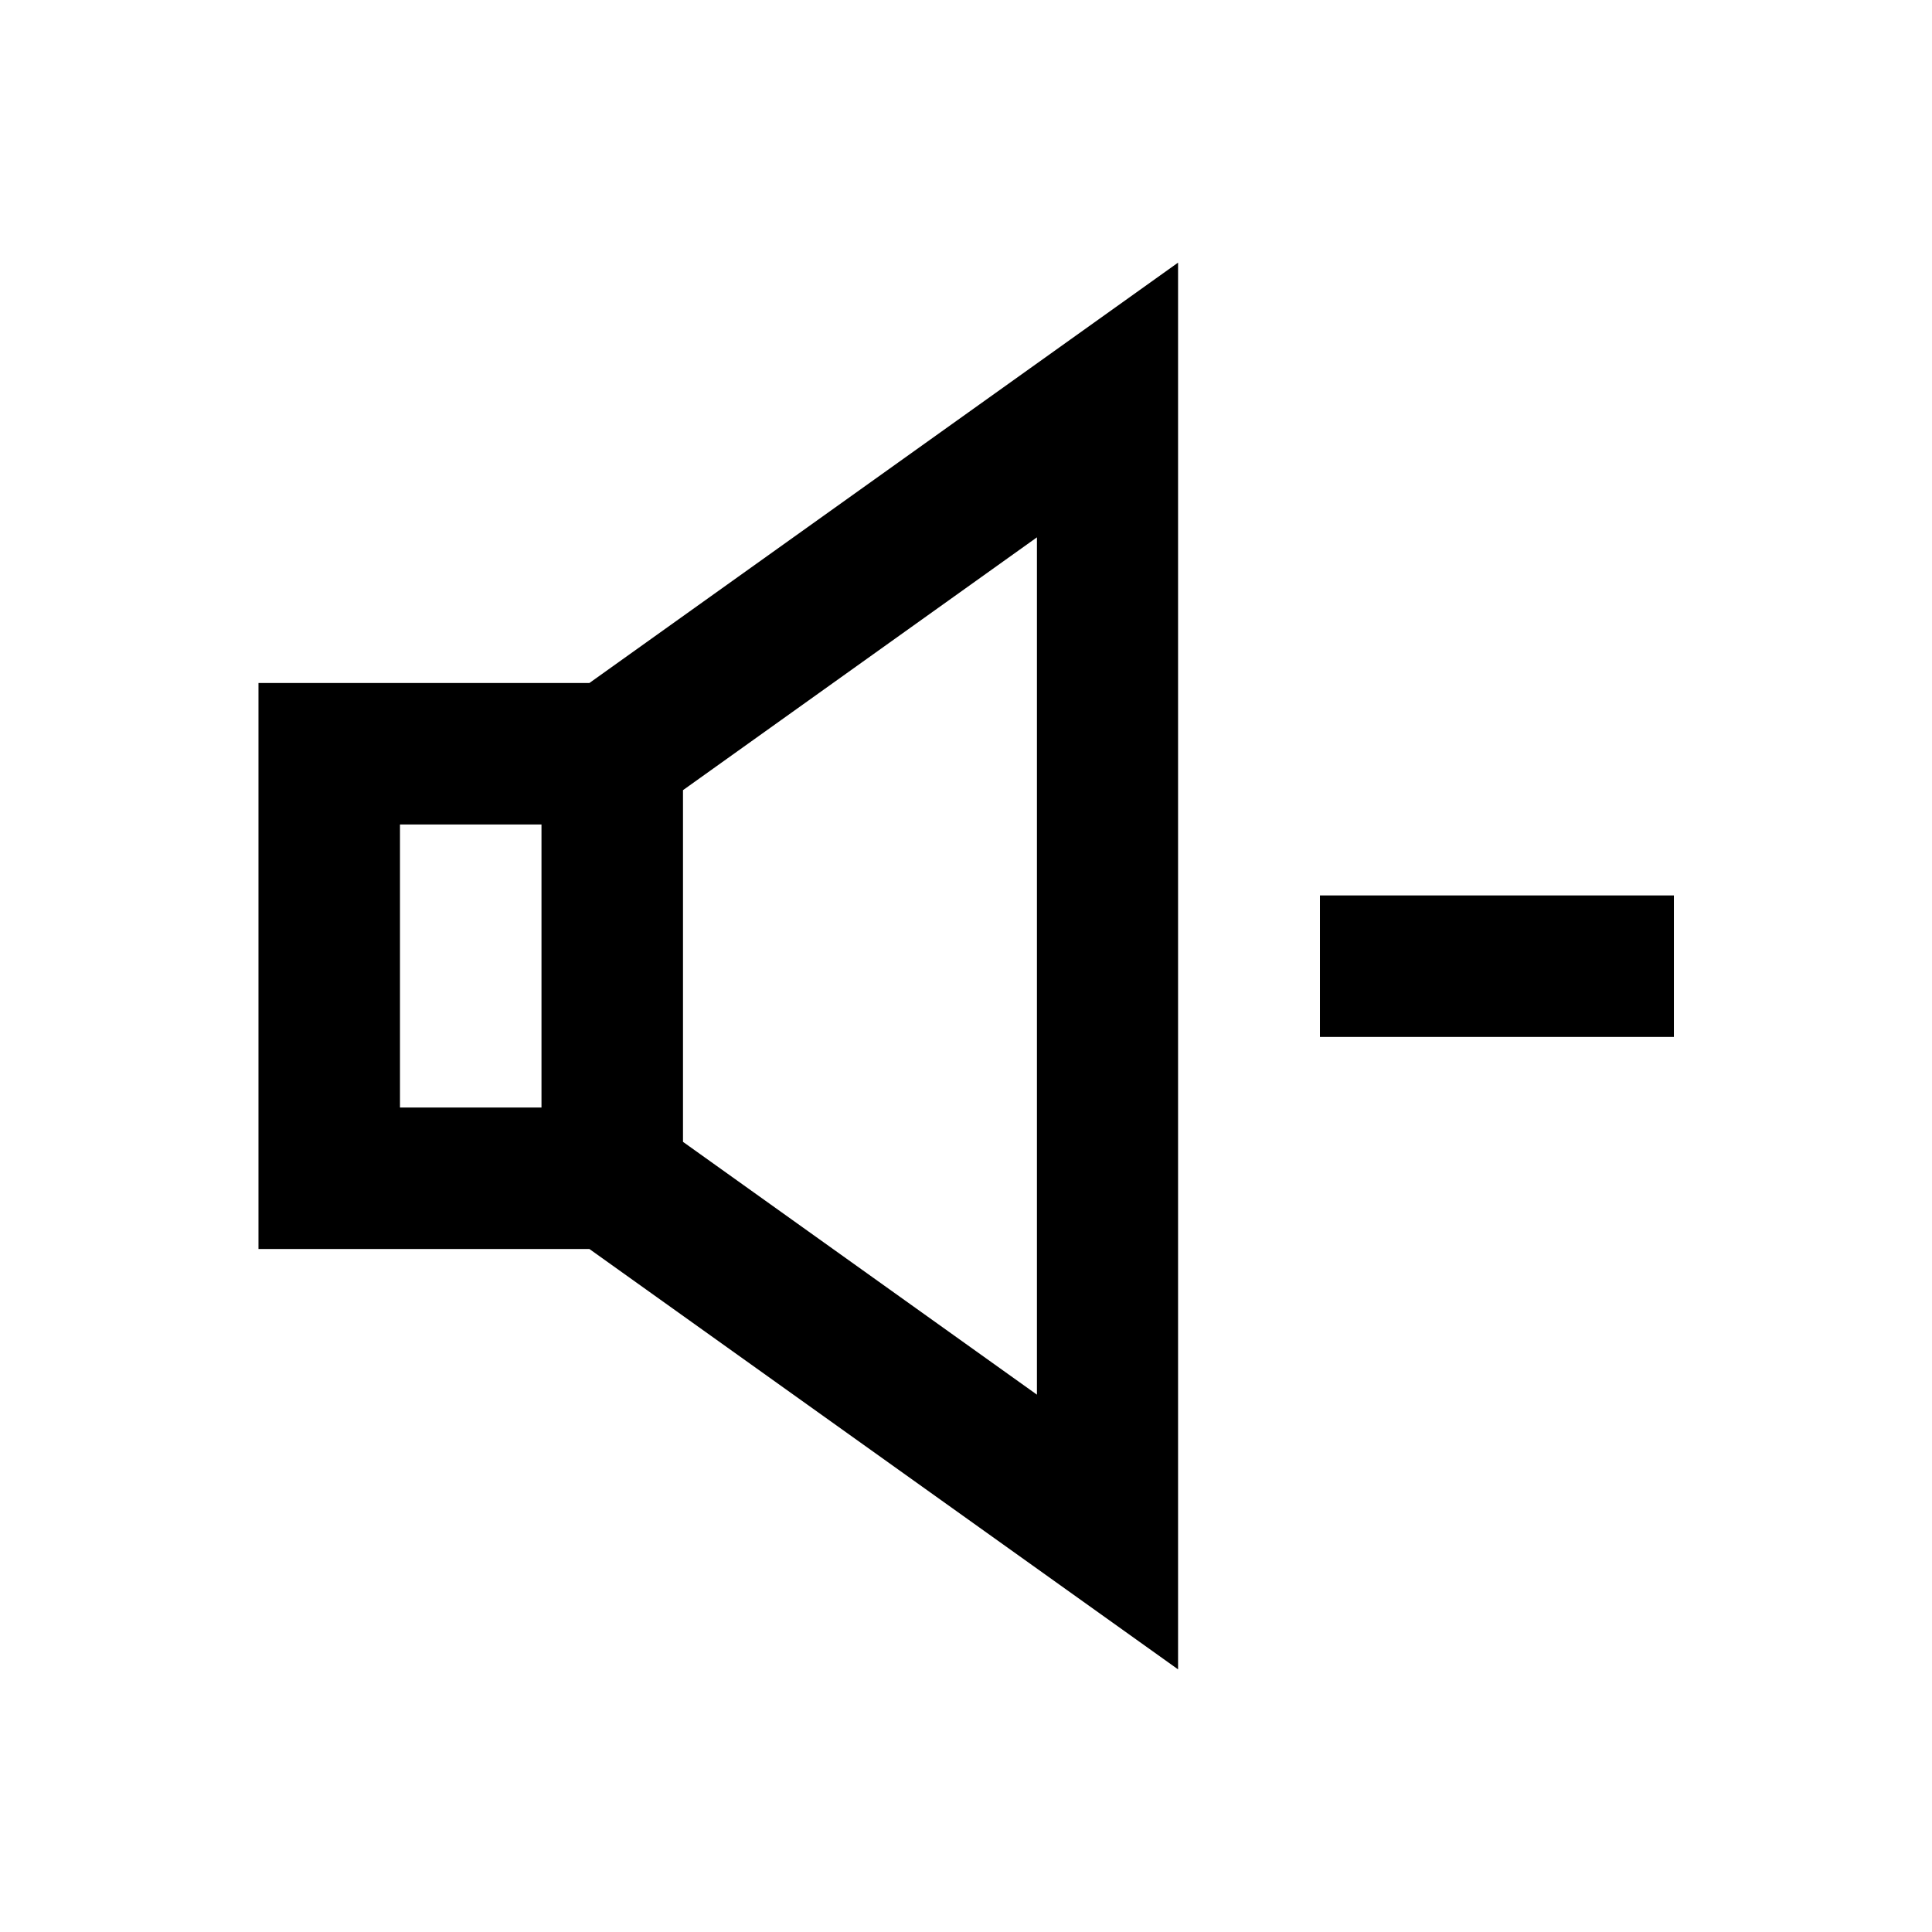 <?xml version="1.0" encoding="utf-8"?>
<!-- Generator: Adobe Illustrator 18.0.0, SVG Export Plug-In . SVG Version: 6.00 Build 0)  -->
<!DOCTYPE svg PUBLIC "-//W3C//DTD SVG 1.1//EN" "http://www.w3.org/Graphics/SVG/1.1/DTD/svg11.dtd">
<svg version="1.1" id="Layer_1" xmlns="http://www.w3.org/2000/svg" xmlns:xlink="http://www.w3.org/1999/xlink" x="0px" y="0px"
	 viewBox="0 0 512 512" enable-background="new 0 0 512 512" xml:space="preserve">
<g>
	<path d="M68.5,181v150h87.7l156,111.4V69.6L156.2,181H68.5z M106,218.5h37.5v75H106V218.5z M274.8,369.6l-93.8-67v-93.2l93.8-67
		V369.6z"/>
	<rect x="349.8" y="237.3" width="93.8" height="37.5"/>
</g>
</svg>
